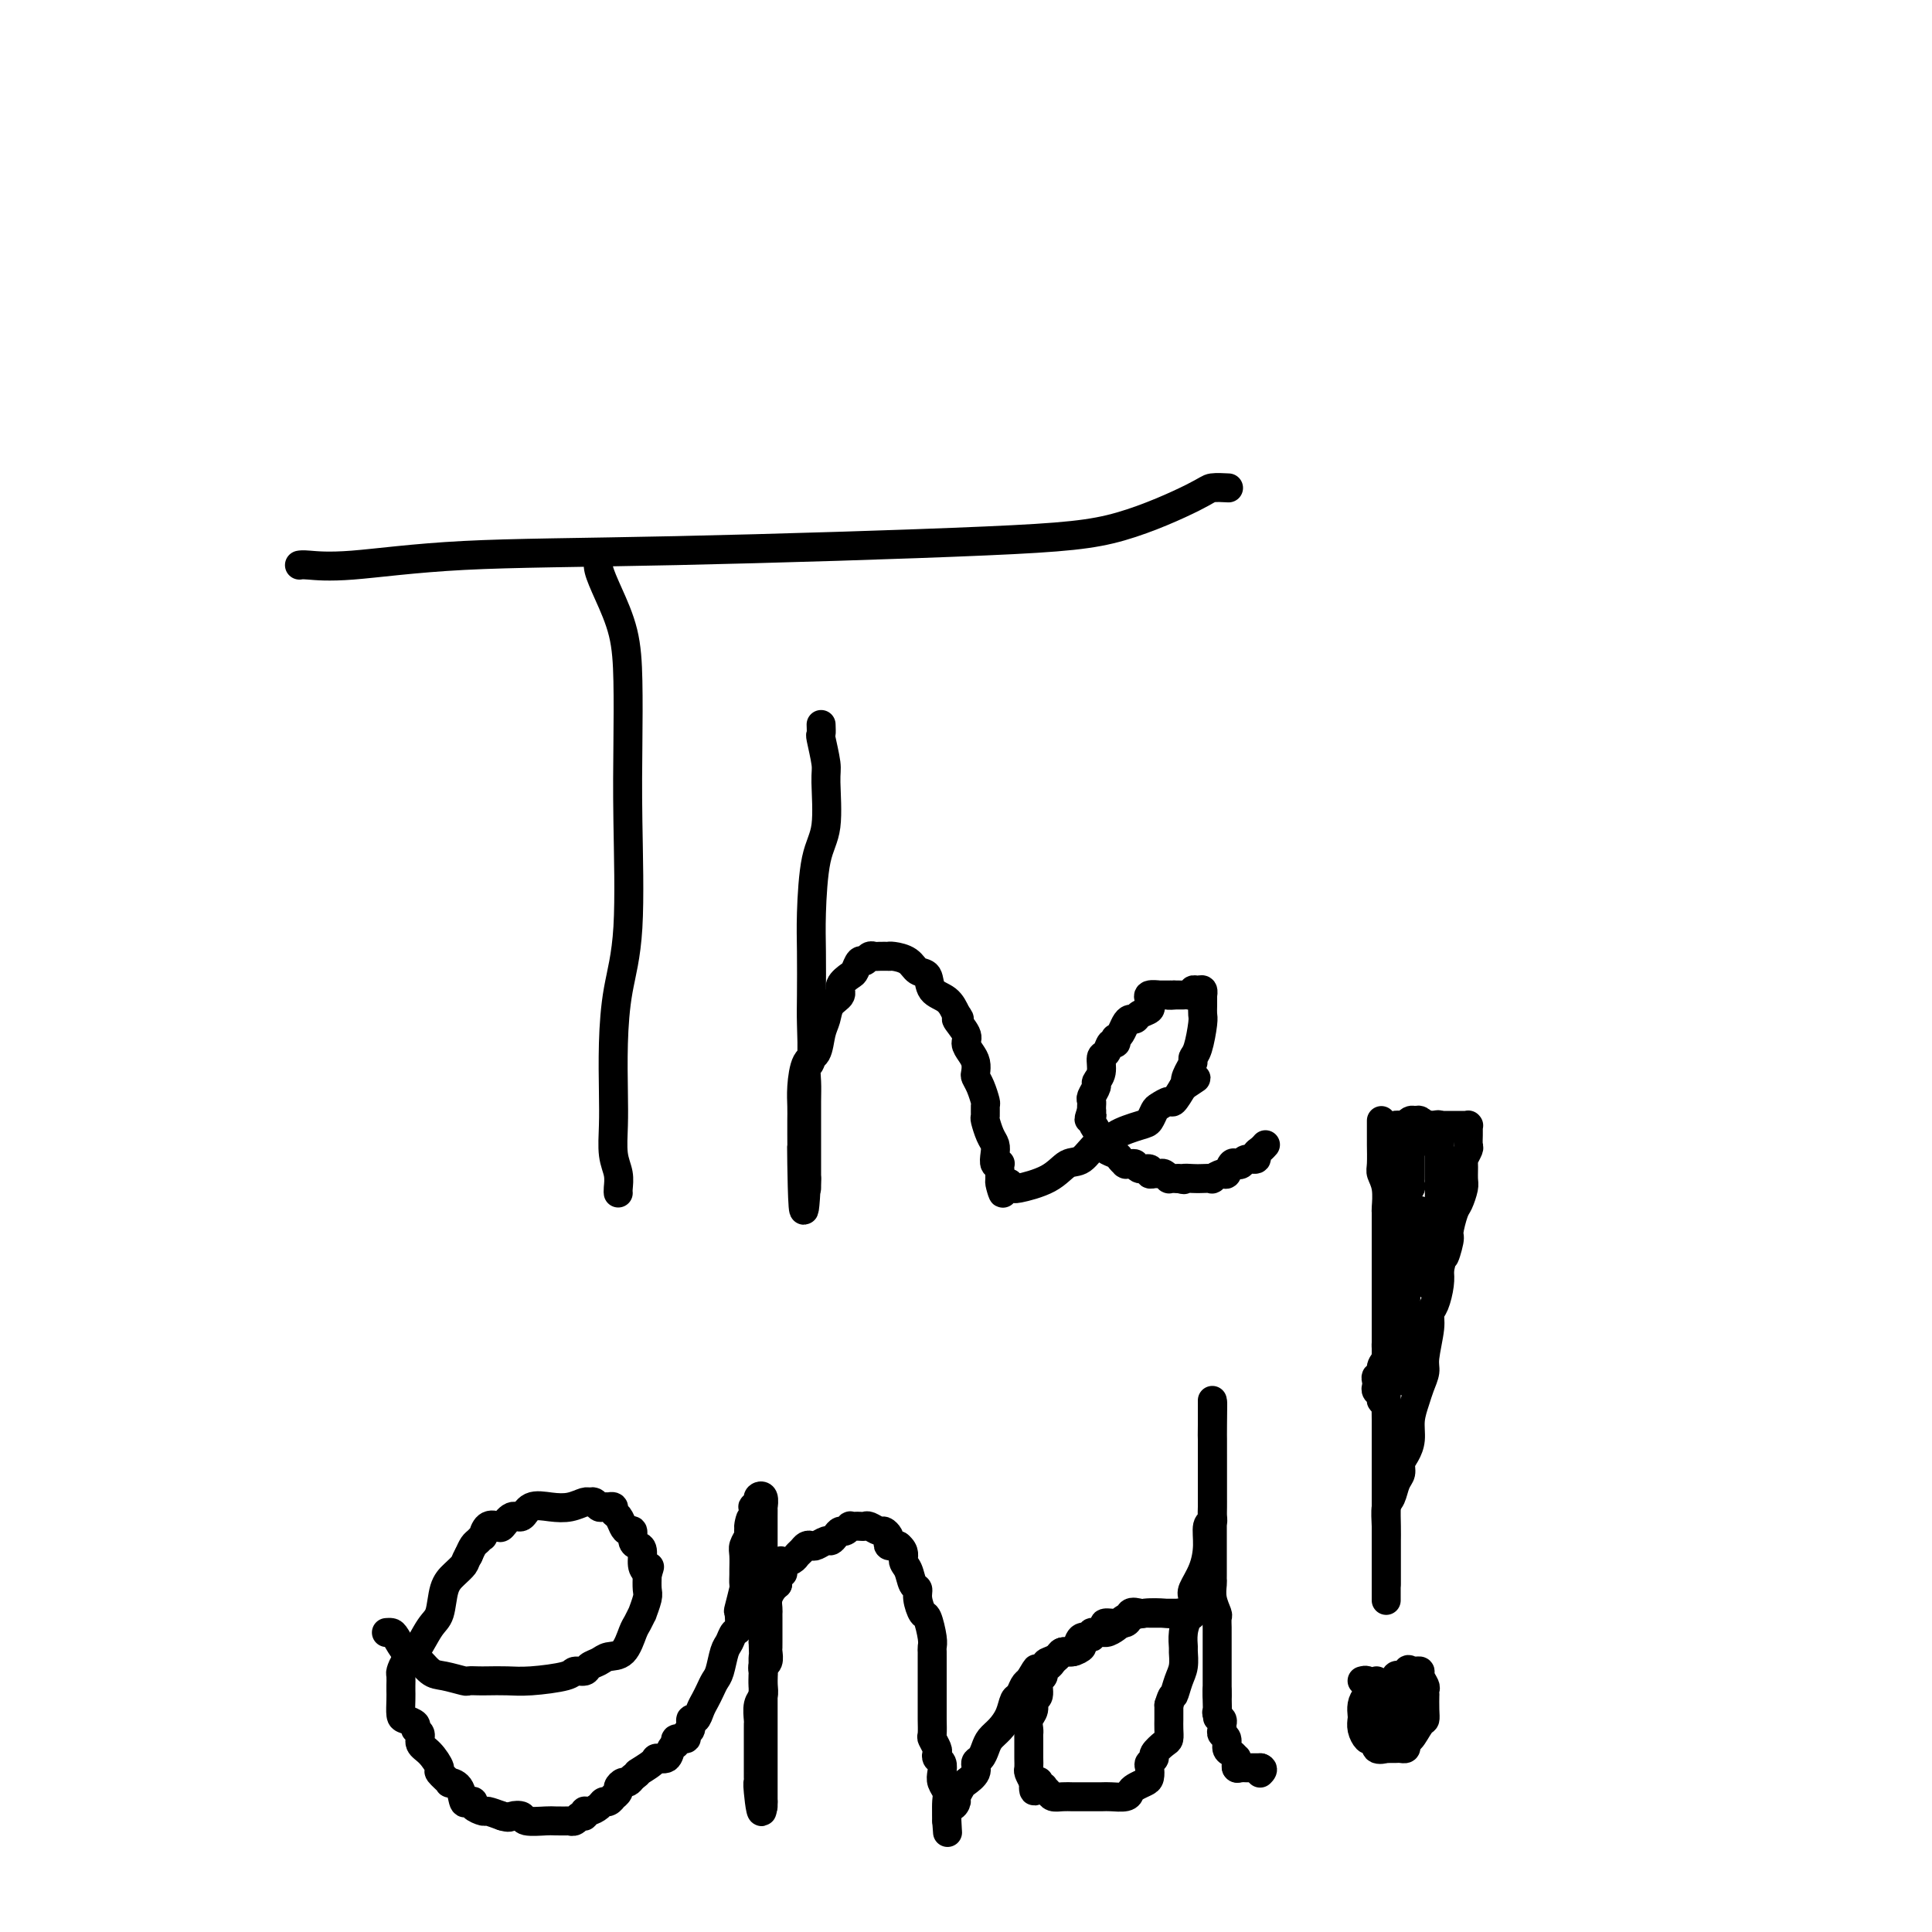 <svg viewBox='0 0 400 400' version='1.1' xmlns='http://www.w3.org/2000/svg' xmlns:xlink='http://www.w3.org/1999/xlink'><g fill='none' stroke='#000000' stroke-width='6' stroke-linecap='round' stroke-linejoin='round'><path d='M62,117c0.292,-0.056 0.583,-0.112 2,0c1.417,0.112 3.959,0.392 9,0c5.041,-0.392 12.580,-1.457 23,-2c10.420,-0.543 23.721,-0.566 44,-1c20.279,-0.434 47.536,-1.279 64,-2c16.464,-0.721 22.135,-1.317 28,-3c5.865,-1.683 11.922,-4.451 15,-6c3.078,-1.549 3.175,-1.879 4,-2c0.825,-0.121 2.379,-0.035 3,0c0.621,0.035 0.311,0.017 0,0'/><path d='M124,115c0.038,0.299 0.077,0.597 0,1c-0.077,0.403 -0.269,0.909 0,2c0.269,1.091 1.000,2.767 2,5c1.000,2.233 2.270,5.023 3,8c0.730,2.977 0.921,6.139 1,10c0.079,3.861 0.046,8.419 0,13c-0.046,4.581 -0.103,9.185 0,16c0.103,6.815 0.368,15.840 0,22c-0.368,6.160 -1.367,9.456 -2,13c-0.633,3.544 -0.898,7.336 -1,11c-0.102,3.664 -0.041,7.198 0,10c0.041,2.802 0.064,4.870 0,7c-0.064,2.130 -0.213,4.322 0,6c0.213,1.678 0.789,2.841 1,4c0.211,1.159 0.057,2.312 0,3c-0.057,0.688 -0.016,0.911 0,1c0.016,0.089 0.008,0.045 0,0'/><path d='M170,150c0.031,0.868 0.063,1.736 0,2c-0.063,0.264 -0.219,-0.078 0,1c0.219,1.078 0.815,3.574 1,5c0.185,1.426 -0.042,1.780 0,4c0.042,2.220 0.351,6.305 0,9c-0.351,2.695 -1.362,3.998 -2,7c-0.638,3.002 -0.902,7.701 -1,11c-0.098,3.299 -0.030,5.197 0,8c0.030,2.803 0.022,6.511 0,9c-0.022,2.489 -0.058,3.760 0,6c0.058,2.240 0.212,5.449 0,7c-0.212,1.551 -0.789,1.445 -1,2c-0.211,0.555 -0.057,1.770 0,3c0.057,1.230 0.015,2.475 0,4c-0.015,1.525 -0.004,3.330 0,4c0.004,0.670 0.001,0.203 0,1c-0.001,0.797 -0.000,2.857 0,4c0.000,1.143 0.000,1.369 0,2c-0.000,0.631 -0.000,1.666 0,2c0.000,0.334 0.000,-0.035 0,0c-0.000,0.035 -0.000,0.473 0,1c0.000,0.527 0.000,1.142 0,2c-0.000,0.858 -0.000,1.959 0,2c0.000,0.041 0.000,-0.980 0,-2'/><path d='M167,244c-0.691,14.006 -0.917,2.021 -1,-3c-0.083,-5.021 -0.023,-3.079 0,-3c0.023,0.079 0.008,-1.706 0,-3c-0.008,-1.294 -0.009,-2.098 0,-3c0.009,-0.902 0.030,-1.900 0,-3c-0.030,-1.100 -0.110,-2.300 0,-4c0.110,-1.700 0.409,-3.901 1,-5c0.591,-1.099 1.473,-1.095 2,-2c0.527,-0.905 0.700,-2.717 1,-4c0.300,-1.283 0.728,-2.035 1,-3c0.272,-0.965 0.387,-2.141 1,-3c0.613,-0.859 1.722,-1.401 2,-2c0.278,-0.599 -0.276,-1.256 0,-2c0.276,-0.744 1.383,-1.576 2,-2c0.617,-0.424 0.743,-0.439 1,-1c0.257,-0.561 0.645,-1.667 1,-2c0.355,-0.333 0.677,0.107 1,0c0.323,-0.107 0.646,-0.761 1,-1c0.354,-0.239 0.737,-0.065 1,0c0.263,0.065 0.406,0.019 1,0c0.594,-0.019 1.639,-0.012 2,0c0.361,0.012 0.037,0.029 0,0c-0.037,-0.029 0.212,-0.103 1,0c0.788,0.103 2.116,0.383 3,1c0.884,0.617 1.325,1.571 2,2c0.675,0.429 1.583,0.331 2,1c0.417,0.669 0.343,2.103 1,3c0.657,0.897 2.045,1.256 3,2c0.955,0.744 1.478,1.872 2,3'/><path d='M198,210c1.422,1.772 -0.022,0.701 0,1c0.022,0.299 1.509,1.968 2,3c0.491,1.032 -0.013,1.428 0,2c0.013,0.572 0.542,1.321 1,2c0.458,0.679 0.844,1.289 1,2c0.156,0.711 0.080,1.523 0,2c-0.080,0.477 -0.165,0.618 0,1c0.165,0.382 0.579,1.003 1,2c0.421,0.997 0.848,2.368 1,3c0.152,0.632 0.030,0.526 0,1c-0.030,0.474 0.031,1.530 0,2c-0.031,0.470 -0.153,0.354 0,1c0.153,0.646 0.581,2.054 1,3c0.419,0.946 0.830,1.429 1,2c0.170,0.571 0.098,1.229 0,2c-0.098,0.771 -0.222,1.656 0,2c0.222,0.344 0.792,0.148 1,0c0.208,-0.148 0.056,-0.247 0,0c-0.056,0.247 -0.015,0.839 0,1c0.015,0.161 0.004,-0.111 0,0c-0.004,0.111 -0.001,0.603 0,1c0.001,0.397 0.001,0.698 0,1'/><path d='M207,244c1.349,5.482 0.222,2.186 0,1c-0.222,-1.186 0.461,-0.264 1,0c0.539,0.264 0.934,-0.130 1,0c0.066,0.130 -0.198,0.784 0,1c0.198,0.216 0.857,-0.006 1,0c0.143,0.006 -0.229,0.238 1,0c1.229,-0.238 4.059,-0.948 6,-2c1.941,-1.052 2.992,-2.445 4,-3c1.008,-0.555 1.972,-0.271 3,-1c1.028,-0.729 2.121,-2.470 3,-3c0.879,-0.530 1.545,0.152 2,0c0.455,-0.152 0.698,-1.140 2,-2c1.302,-0.860 3.662,-1.594 5,-2c1.338,-0.406 1.653,-0.485 2,-1c0.347,-0.515 0.726,-1.467 1,-2c0.274,-0.533 0.445,-0.648 1,-1c0.555,-0.352 1.496,-0.941 2,-1c0.504,-0.059 0.573,0.412 1,0c0.427,-0.412 1.214,-1.706 2,-3'/><path d='M245,225c4.575,-3.074 2.013,-1.257 1,-1c-1.013,0.257 -0.478,-1.044 0,-2c0.478,-0.956 0.899,-1.565 1,-2c0.101,-0.435 -0.116,-0.696 0,-1c0.116,-0.304 0.567,-0.649 1,-2c0.433,-1.351 0.848,-3.706 1,-5c0.152,-1.294 0.041,-1.528 0,-2c-0.041,-0.472 -0.014,-1.184 0,-2c0.014,-0.816 0.014,-1.736 0,-2c-0.014,-0.264 -0.041,0.129 0,0c0.041,-0.129 0.152,-0.781 0,-1c-0.152,-0.219 -0.565,-0.006 -1,0c-0.435,0.006 -0.890,-0.194 -1,0c-0.110,0.194 0.125,0.784 0,1c-0.125,0.216 -0.611,0.058 -1,0c-0.389,-0.058 -0.682,-0.016 -1,0c-0.318,0.016 -0.662,0.004 -1,0c-0.338,-0.004 -0.669,-0.002 -1,0'/><path d='M243,206c-1.190,0.154 -1.163,0.041 -1,0c0.163,-0.041 0.464,-0.008 0,0c-0.464,0.008 -1.694,-0.009 -2,0c-0.306,0.009 0.312,0.044 0,0c-0.312,-0.044 -1.554,-0.167 -2,0c-0.446,0.167 -0.094,0.623 0,1c0.094,0.377 -0.069,0.675 0,1c0.069,0.325 0.369,0.678 0,1c-0.369,0.322 -1.408,0.615 -2,1c-0.592,0.385 -0.737,0.864 -1,1c-0.263,0.136 -0.645,-0.070 -1,0c-0.355,0.070 -0.683,0.415 -1,1c-0.317,0.585 -0.624,1.409 -1,2c-0.376,0.591 -0.821,0.950 -1,1c-0.179,0.050 -0.090,-0.210 0,0c0.090,0.210 0.183,0.889 0,1c-0.183,0.111 -0.642,-0.345 -1,0c-0.358,0.345 -0.617,1.492 -1,2c-0.383,0.508 -0.891,0.378 -1,1c-0.109,0.622 0.181,1.998 0,3c-0.181,1.002 -0.833,1.630 -1,2c-0.167,0.370 0.151,0.480 0,1c-0.151,0.520 -0.773,1.449 -1,2c-0.227,0.551 -0.061,0.725 0,1c0.061,0.275 0.017,0.650 0,1c-0.017,0.350 -0.009,0.675 0,1'/><path d='M226,230c-1.070,2.975 -0.245,1.414 0,1c0.245,-0.414 -0.092,0.319 0,1c0.092,0.681 0.611,1.310 1,2c0.389,0.690 0.647,1.442 1,2c0.353,0.558 0.801,0.923 1,1c0.199,0.077 0.148,-0.133 0,0c-0.148,0.133 -0.393,0.610 0,1c0.393,0.390 1.425,0.693 2,1c0.575,0.307 0.693,0.618 1,1c0.307,0.382 0.804,0.833 1,1c0.196,0.167 0.093,0.049 0,0c-0.093,-0.049 -0.175,-0.028 0,0c0.175,0.028 0.606,0.064 1,0c0.394,-0.064 0.749,-0.227 1,0c0.251,0.227 0.396,0.846 1,1c0.604,0.154 1.667,-0.156 2,0c0.333,0.156 -0.065,0.778 0,1c0.065,0.222 0.591,0.046 1,0c0.409,-0.046 0.701,0.040 1,0c0.299,-0.040 0.605,-0.207 1,0c0.395,0.207 0.879,0.787 1,1c0.121,0.213 -0.121,0.057 0,0c0.121,-0.057 0.606,-0.016 1,0c0.394,0.016 0.697,0.008 1,0'/><path d='M244,244c1.830,0.464 0.905,0.126 1,0c0.095,-0.126 1.209,-0.038 2,0c0.791,0.038 1.259,0.026 2,0c0.741,-0.026 1.757,-0.067 2,0c0.243,0.067 -0.286,0.242 0,0c0.286,-0.242 1.386,-0.901 2,-1c0.614,-0.099 0.741,0.362 1,0c0.259,-0.362 0.652,-1.546 1,-2c0.348,-0.454 0.653,-0.177 1,0c0.347,0.177 0.737,0.255 1,0c0.263,-0.255 0.400,-0.843 1,-1c0.600,-0.157 1.664,0.115 2,0c0.336,-0.115 -0.054,-0.619 0,-1c0.054,-0.381 0.553,-0.641 1,-1c0.447,-0.359 0.842,-0.817 1,-1c0.158,-0.183 0.079,-0.092 0,0'/><path d='M80,338c0.359,-0.024 0.718,-0.048 1,0c0.282,0.048 0.485,0.170 1,1c0.515,0.830 1.340,2.370 2,3c0.660,0.630 1.156,0.351 2,1c0.844,0.649 2.036,2.226 3,3c0.964,0.774 1.699,0.743 3,1c1.301,0.257 3.170,0.801 4,1c0.830,0.199 0.623,0.054 1,0c0.377,-0.054 1.337,-0.017 2,0c0.663,0.017 1.027,0.015 2,0c0.973,-0.015 2.555,-0.042 4,0c1.445,0.042 2.753,0.152 5,0c2.247,-0.152 5.431,-0.565 7,-1c1.569,-0.435 1.522,-0.891 2,-1c0.478,-0.109 1.483,0.128 2,0c0.517,-0.128 0.548,-0.622 1,-1c0.452,-0.378 1.325,-0.639 2,-1c0.675,-0.361 1.152,-0.823 2,-1c0.848,-0.177 2.069,-0.069 3,-1c0.931,-0.931 1.574,-2.900 2,-4c0.426,-1.100 0.636,-1.329 1,-2c0.364,-0.671 0.882,-1.782 1,-2c0.118,-0.218 -0.164,0.457 0,0c0.164,-0.457 0.775,-2.046 1,-3c0.225,-0.954 0.064,-1.273 0,-2c-0.064,-0.727 -0.032,-1.864 0,-3'/><path d='M134,326c0.837,-2.686 0.431,-1.401 0,-1c-0.431,0.401 -0.885,-0.082 -1,-1c-0.115,-0.918 0.110,-2.270 0,-3c-0.110,-0.730 -0.554,-0.839 -1,-1c-0.446,-0.161 -0.893,-0.376 -1,-1c-0.107,-0.624 0.125,-1.659 0,-2c-0.125,-0.341 -0.607,0.010 -1,0c-0.393,-0.010 -0.698,-0.381 -1,-1c-0.302,-0.619 -0.602,-1.486 -1,-2c-0.398,-0.514 -0.894,-0.674 -1,-1c-0.106,-0.326 0.179,-0.818 0,-1c-0.179,-0.182 -0.821,-0.052 -1,0c-0.179,0.052 0.106,0.028 0,0c-0.106,-0.028 -0.604,-0.061 -1,0c-0.396,0.061 -0.689,0.216 -1,0c-0.311,-0.216 -0.641,-0.803 -1,-1c-0.359,-0.197 -0.747,-0.002 -1,0c-0.253,0.002 -0.371,-0.187 -1,0c-0.629,0.187 -1.768,0.752 -3,1c-1.232,0.248 -2.558,0.179 -4,0c-1.442,-0.179 -3.001,-0.468 -4,0c-0.999,0.468 -1.437,1.692 -2,2c-0.563,0.308 -1.251,-0.302 -2,0c-0.749,0.302 -1.559,1.516 -2,2c-0.441,0.484 -0.513,0.238 -1,0c-0.487,-0.238 -1.387,-0.468 -2,0c-0.613,0.468 -0.938,1.634 -1,2c-0.062,0.366 0.138,-0.067 0,0c-0.138,0.067 -0.614,0.633 -1,1c-0.386,0.367 -0.682,0.533 -1,1c-0.318,0.467 -0.659,1.233 -1,2'/><path d='M97,322c-0.754,1.289 -0.638,1.511 -1,2c-0.362,0.489 -1.203,1.245 -2,2c-0.797,0.755 -1.551,1.511 -2,3c-0.449,1.489 -0.593,3.713 -1,5c-0.407,1.287 -1.076,1.639 -2,3c-0.924,1.361 -2.104,3.730 -3,5c-0.896,1.270 -1.508,1.439 -2,2c-0.492,0.561 -0.864,1.514 -1,2c-0.136,0.486 -0.037,0.505 0,1c0.037,0.495 0.012,1.466 0,2c-0.012,0.534 -0.009,0.629 0,1c0.009,0.371 0.026,1.017 0,2c-0.026,0.983 -0.094,2.304 0,3c0.094,0.696 0.349,0.767 1,1c0.651,0.233 1.696,0.627 2,1c0.304,0.373 -0.135,0.724 0,1c0.135,0.276 0.843,0.478 1,1c0.157,0.522 -0.237,1.363 0,2c0.237,0.637 1.105,1.071 2,2c0.895,0.929 1.816,2.355 2,3c0.184,0.645 -0.368,0.510 0,1c0.368,0.490 1.656,1.606 2,2c0.344,0.394 -0.257,0.066 0,0c0.257,-0.066 1.374,0.129 2,1c0.626,0.871 0.763,2.420 1,3c0.237,0.580 0.573,0.193 1,0c0.427,-0.193 0.946,-0.193 1,0c0.054,0.193 -0.357,0.577 0,1c0.357,0.423 1.481,0.883 2,1c0.519,0.117 0.434,-0.109 1,0c0.566,0.109 1.783,0.555 3,1'/><path d='M104,376c1.569,0.480 1.493,0.181 2,0c0.507,-0.181 1.597,-0.245 2,0c0.403,0.245 0.117,0.797 1,1c0.883,0.203 2.933,0.055 4,0c1.067,-0.055 1.150,-0.019 2,0c0.850,0.019 2.466,0.020 3,0c0.534,-0.020 -0.015,-0.062 0,0c0.015,0.062 0.594,0.228 1,0c0.406,-0.228 0.637,-0.848 1,-1c0.363,-0.152 0.857,0.166 1,0c0.143,-0.166 -0.064,-0.814 0,-1c0.064,-0.186 0.399,0.090 1,0c0.601,-0.090 1.466,-0.545 2,-1c0.534,-0.455 0.735,-0.910 1,-1c0.265,-0.090 0.592,0.183 1,0c0.408,-0.183 0.897,-0.824 1,-1c0.103,-0.176 -0.180,0.111 0,0c0.180,-0.111 0.822,-0.621 1,-1c0.178,-0.379 -0.107,-0.627 0,-1c0.107,-0.373 0.606,-0.870 1,-1c0.394,-0.130 0.684,0.106 1,0c0.316,-0.106 0.658,-0.553 1,-1'/><path d='M131,368c2.064,-1.516 0.724,-0.805 1,-1c0.276,-0.195 2.169,-1.295 3,-2c0.831,-0.705 0.599,-1.016 1,-1c0.401,0.016 1.436,0.359 2,0c0.564,-0.359 0.658,-1.420 1,-2c0.342,-0.580 0.933,-0.679 1,-1c0.067,-0.321 -0.389,-0.865 0,-1c0.389,-0.135 1.624,0.137 2,0c0.376,-0.137 -0.106,-0.684 0,-1c0.106,-0.316 0.802,-0.402 1,-1c0.198,-0.598 -0.102,-1.707 0,-2c0.102,-0.293 0.605,0.230 1,0c0.395,-0.230 0.683,-1.214 1,-2c0.317,-0.786 0.662,-1.373 1,-2c0.338,-0.627 0.668,-1.294 1,-2c0.332,-0.706 0.666,-1.450 1,-2c0.334,-0.550 0.668,-0.904 1,-2c0.332,-1.096 0.664,-2.932 1,-4c0.336,-1.068 0.678,-1.368 1,-2c0.322,-0.632 0.626,-1.595 1,-2c0.374,-0.405 0.818,-0.250 1,-1c0.182,-0.750 0.101,-2.404 0,-3c-0.101,-0.596 -0.223,-0.133 0,-1c0.223,-0.867 0.792,-3.065 1,-4c0.208,-0.935 0.055,-0.606 0,-1c-0.055,-0.394 -0.011,-1.510 0,-2c0.011,-0.490 -0.011,-0.355 0,-1c0.011,-0.645 0.054,-2.070 0,-3c-0.054,-0.930 -0.207,-1.366 0,-2c0.207,-0.634 0.773,-1.467 1,-2c0.227,-0.533 0.113,-0.767 0,-1'/><path d='M155,317c0.869,-4.625 0.041,-1.687 0,-1c-0.041,0.687 0.706,-0.877 1,-2c0.294,-1.123 0.135,-1.806 0,-2c-0.135,-0.194 -0.246,0.099 0,0c0.246,-0.099 0.851,-0.592 1,-1c0.149,-0.408 -0.156,-0.731 0,-1c0.156,-0.269 0.774,-0.483 1,0c0.226,0.483 0.061,1.662 0,2c-0.061,0.338 -0.016,-0.167 0,0c0.016,0.167 0.004,1.004 0,2c-0.004,0.996 -0.001,2.149 0,3c0.001,0.851 0.000,1.400 0,2c-0.000,0.600 -0.000,1.250 0,2c0.000,0.750 0.000,1.601 0,2c-0.000,0.399 -0.000,0.348 0,1c0.000,0.652 0.000,2.009 0,3c-0.000,0.991 -0.000,1.616 0,2c0.000,0.384 0.000,0.525 0,1c-0.000,0.475 -0.000,1.282 0,2c0.000,0.718 0.000,1.347 0,2c-0.000,0.653 -0.000,1.330 0,2c0.000,0.670 0.000,1.334 0,2c-0.000,0.666 -0.000,1.333 0,2'/><path d='M158,340c0.155,5.004 0.041,3.013 0,3c-0.041,-0.013 -0.011,1.951 0,3c0.011,1.049 0.003,1.184 0,2c-0.003,0.816 -0.001,2.312 0,3c0.001,0.688 0.000,0.568 0,1c-0.000,0.432 -0.000,1.416 0,2c0.000,0.584 0.000,0.766 0,1c-0.000,0.234 -0.000,0.518 0,1c0.000,0.482 0.000,1.162 0,2c-0.000,0.838 -0.000,1.834 0,2c0.000,0.166 0.000,-0.499 0,0c-0.000,0.499 -0.000,2.161 0,3c0.000,0.839 0.000,0.855 0,1c-0.000,0.145 -0.000,0.420 0,1c0.000,0.580 0.000,1.465 0,2c-0.000,0.535 -0.000,0.720 0,1c0.000,0.280 0.000,0.653 0,1c-0.000,0.347 -0.000,0.666 0,1c0.000,0.334 0.000,0.682 0,1c-0.000,0.318 -0.000,0.604 0,1c0.000,0.396 0.000,0.900 0,1c-0.000,0.100 -0.000,-0.204 0,0c0.000,0.204 0.000,0.915 0,1c-0.000,0.085 0.000,-0.458 0,-1'/><path d='M158,373c-0.226,4.764 -0.793,0.174 -1,-2c-0.207,-2.174 -0.056,-1.931 0,-2c0.056,-0.069 0.015,-0.451 0,-1c-0.015,-0.549 -0.004,-1.264 0,-2c0.004,-0.736 0.001,-1.493 0,-2c-0.001,-0.507 -0.000,-0.766 0,-1c0.000,-0.234 -0.000,-0.444 0,-1c0.000,-0.556 0.000,-1.456 0,-2c-0.000,-0.544 -0.001,-0.730 0,-1c0.001,-0.270 0.004,-0.625 0,-1c-0.004,-0.375 -0.015,-0.771 0,-1c0.015,-0.229 0.057,-0.290 0,-1c-0.057,-0.710 -0.211,-2.070 0,-3c0.211,-0.930 0.789,-1.429 1,-2c0.211,-0.571 0.056,-1.214 0,-2c-0.056,-0.786 -0.011,-1.715 0,-2c0.011,-0.285 -0.011,0.075 0,0c0.011,-0.075 0.056,-0.584 0,-1c-0.056,-0.416 -0.211,-0.740 0,-1c0.211,-0.260 0.789,-0.455 1,-1c0.211,-0.545 0.057,-1.440 0,-2c-0.057,-0.560 -0.015,-0.784 0,-1c0.015,-0.216 0.004,-0.425 0,-1c-0.004,-0.575 -0.001,-1.515 0,-2c0.001,-0.485 -0.001,-0.514 0,-1c0.001,-0.486 0.003,-1.429 0,-2c-0.003,-0.571 -0.012,-0.769 0,-1c0.012,-0.231 0.044,-0.495 0,-1c-0.044,-0.505 -0.166,-1.251 0,-2c0.166,-0.749 0.619,-1.500 1,-2c0.381,-0.500 0.691,-0.750 1,-1'/><path d='M161,328c0.683,-7.654 0.890,-4.289 1,-3c0.110,1.289 0.124,0.500 0,0c-0.124,-0.500 -0.384,-0.712 0,-1c0.384,-0.288 1.413,-0.652 2,-1c0.587,-0.348 0.734,-0.681 1,-1c0.266,-0.319 0.652,-0.625 1,-1c0.348,-0.375 0.656,-0.818 1,-1c0.344,-0.182 0.722,-0.104 1,0c0.278,0.104 0.456,0.234 1,0c0.544,-0.234 1.455,-0.832 2,-1c0.545,-0.168 0.724,0.095 1,0c0.276,-0.095 0.647,-0.547 1,-1c0.353,-0.453 0.686,-0.906 1,-1c0.314,-0.094 0.609,0.171 1,0c0.391,-0.171 0.879,-0.778 1,-1c0.121,-0.222 -0.123,-0.061 0,0c0.123,0.061 0.614,0.020 1,0c0.386,-0.020 0.666,-0.020 1,0c0.334,0.020 0.720,0.061 1,0c0.280,-0.061 0.454,-0.224 1,0c0.546,0.224 1.466,0.834 2,1c0.534,0.166 0.683,-0.113 1,0c0.317,0.113 0.802,0.619 1,1c0.198,0.381 0.108,0.638 0,1c-0.108,0.362 -0.235,0.829 0,1c0.235,0.171 0.833,0.046 1,0c0.167,-0.046 -0.095,-0.013 0,0c0.095,0.013 0.548,0.007 1,0'/><path d='M186,320c1.570,1.223 0.994,2.280 1,3c0.006,0.720 0.593,1.104 1,2c0.407,0.896 0.634,2.303 1,3c0.366,0.697 0.872,0.683 1,1c0.128,0.317 -0.124,0.963 0,2c0.124,1.037 0.622,2.463 1,3c0.378,0.537 0.637,0.185 1,1c0.363,0.815 0.829,2.799 1,4c0.171,1.201 0.046,1.620 0,2c-0.046,0.380 -0.012,0.720 0,1c0.012,0.280 0.003,0.499 0,1c-0.003,0.501 -0.001,1.285 0,2c0.001,0.715 0.000,1.361 0,2c-0.000,0.639 -0.000,1.272 0,2c0.000,0.728 0.000,1.551 0,2c-0.000,0.449 -0.001,0.525 0,1c0.001,0.475 0.004,1.349 0,2c-0.004,0.651 -0.015,1.077 0,2c0.015,0.923 0.056,2.341 0,3c-0.056,0.659 -0.207,0.557 0,1c0.207,0.443 0.774,1.431 1,2c0.226,0.569 0.112,0.719 0,1c-0.112,0.281 -0.222,0.694 0,1c0.222,0.306 0.778,0.504 1,1c0.222,0.496 0.112,1.288 0,2c-0.112,0.712 -0.226,1.342 0,2c0.226,0.658 0.793,1.342 1,2c0.207,0.658 0.056,1.290 0,2c-0.056,0.710 -0.015,1.499 0,2c0.015,0.501 0.004,0.715 0,1c-0.004,0.285 -0.002,0.643 0,1'/><path d='M196,377c0.421,5.472 -0.028,0.153 0,-2c0.028,-2.153 0.531,-1.139 1,-1c0.469,0.139 0.904,-0.595 1,-1c0.096,-0.405 -0.147,-0.480 0,-1c0.147,-0.520 0.683,-1.487 1,-2c0.317,-0.513 0.414,-0.574 1,-1c0.586,-0.426 1.662,-1.216 2,-2c0.338,-0.784 -0.061,-1.560 0,-2c0.061,-0.440 0.583,-0.543 1,-1c0.417,-0.457 0.727,-1.268 1,-2c0.273,-0.732 0.507,-1.385 1,-2c0.493,-0.615 1.245,-1.191 2,-2c0.755,-0.809 1.512,-1.852 2,-3c0.488,-1.148 0.708,-2.400 1,-3c0.292,-0.600 0.655,-0.546 1,-1c0.345,-0.454 0.670,-1.415 1,-2c0.330,-0.585 0.665,-0.792 1,-1'/><path d='M213,348c2.743,-4.605 1.101,-1.616 1,-1c-0.101,0.616 1.339,-1.141 2,-2c0.661,-0.859 0.545,-0.820 1,-1c0.455,-0.180 1.483,-0.578 2,-1c0.517,-0.422 0.525,-0.869 1,-1c0.475,-0.131 1.418,0.052 2,0c0.582,-0.052 0.803,-0.339 1,-1c0.197,-0.661 0.369,-1.696 1,-2c0.631,-0.304 1.720,0.125 2,0c0.280,-0.125 -0.250,-0.802 0,-1c0.250,-0.198 1.281,0.083 2,0c0.719,-0.083 1.128,-0.530 1,-1c-0.128,-0.470 -0.791,-0.963 0,-1c0.791,-0.037 3.038,0.382 4,0c0.962,-0.382 0.639,-1.567 1,-2c0.361,-0.433 1.406,-0.116 2,0c0.594,0.116 0.736,0.031 1,0c0.264,-0.031 0.648,-0.008 1,0c0.352,0.008 0.671,0.002 1,0c0.329,-0.002 0.669,-0.001 1,0c0.331,0.001 0.653,0.000 1,0c0.347,-0.000 0.717,-0.000 1,0c0.283,0.000 0.478,0.000 1,0c0.522,-0.000 1.371,-0.000 2,0c0.629,0.000 1.037,0.000 1,0c-0.037,-0.000 -0.518,-0.000 -1,0'/><path d='M245,334c3.156,-0.777 0.545,-0.219 -1,0c-1.545,0.219 -2.024,0.100 -3,0c-0.976,-0.100 -2.450,-0.180 -4,0c-1.550,0.180 -3.176,0.621 -4,1c-0.824,0.379 -0.845,0.697 -1,1c-0.155,0.303 -0.443,0.592 -1,1c-0.557,0.408 -1.385,0.936 -2,1c-0.615,0.064 -1.019,-0.338 -2,0c-0.981,0.338 -2.539,1.414 -3,2c-0.461,0.586 0.175,0.681 0,1c-0.175,0.319 -1.160,0.860 -2,1c-0.840,0.140 -1.536,-0.122 -2,0c-0.464,0.122 -0.698,0.628 -1,1c-0.302,0.372 -0.674,0.608 -1,1c-0.326,0.392 -0.608,0.939 -1,1c-0.392,0.061 -0.894,-0.363 -1,0c-0.106,0.363 0.183,1.515 0,2c-0.183,0.485 -0.837,0.304 -1,1c-0.163,0.696 0.167,2.270 0,3c-0.167,0.730 -0.829,0.615 -1,1c-0.171,0.385 0.150,1.268 0,2c-0.150,0.732 -0.772,1.312 -1,2c-0.228,0.688 -0.061,1.482 0,2c0.061,0.518 0.017,0.759 0,1c-0.017,0.241 -0.005,0.484 0,1c0.005,0.516 0.004,1.307 0,2c-0.004,0.693 -0.011,1.289 0,2c0.011,0.711 0.042,1.538 0,2c-0.042,0.462 -0.155,0.561 0,1c0.155,0.439 0.577,1.220 1,2'/><path d='M214,369c-0.220,3.653 0.729,0.785 1,0c0.271,-0.785 -0.135,0.511 0,1c0.135,0.489 0.813,0.169 1,0c0.187,-0.169 -0.115,-0.189 0,0c0.115,0.189 0.646,0.587 1,1c0.354,0.413 0.529,0.843 1,1c0.471,0.157 1.238,0.042 2,0c0.762,-0.042 1.521,-0.011 2,0c0.479,0.011 0.679,0.003 1,0c0.321,-0.003 0.762,0.000 1,0c0.238,-0.000 0.274,-0.003 1,0c0.726,0.003 2.144,0.012 3,0c0.856,-0.012 1.150,-0.045 2,0c0.850,0.045 2.256,0.168 3,0c0.744,-0.168 0.827,-0.626 1,-1c0.173,-0.374 0.438,-0.663 1,-1c0.562,-0.337 1.423,-0.720 2,-1c0.577,-0.280 0.871,-0.455 1,-1c0.129,-0.545 0.094,-1.459 0,-2c-0.094,-0.541 -0.246,-0.707 0,-1c0.246,-0.293 0.889,-0.711 1,-1c0.111,-0.289 -0.310,-0.449 0,-1c0.310,-0.551 1.351,-1.495 2,-2c0.649,-0.505 0.906,-0.572 1,-1c0.094,-0.428 0.025,-1.218 0,-2c-0.025,-0.782 -0.007,-1.557 0,-2c0.007,-0.443 0.002,-0.555 0,-1c-0.002,-0.445 -0.001,-1.222 0,-2'/><path d='M242,353c0.801,-2.628 0.803,-1.697 1,-2c0.197,-0.303 0.588,-1.841 1,-3c0.412,-1.159 0.845,-1.940 1,-3c0.155,-1.060 0.031,-2.401 0,-3c-0.031,-0.599 0.031,-0.458 0,-1c-0.031,-0.542 -0.154,-1.768 0,-3c0.154,-1.232 0.584,-2.471 1,-3c0.416,-0.529 0.820,-0.349 1,-1c0.180,-0.651 0.138,-2.132 0,-3c-0.138,-0.868 -0.373,-1.122 0,-2c0.373,-0.878 1.354,-2.381 2,-4c0.646,-1.619 0.958,-3.354 1,-5c0.042,-1.646 -0.185,-3.204 0,-4c0.185,-0.796 0.782,-0.831 1,-1c0.218,-0.169 0.059,-0.471 0,-1c-0.059,-0.529 -0.016,-1.286 0,-2c0.016,-0.714 0.004,-1.384 0,-2c-0.004,-0.616 -0.001,-1.176 0,-2c0.001,-0.824 0.000,-1.912 0,-3c-0.000,-1.088 -0.000,-2.177 0,-3c0.000,-0.823 0.000,-1.379 0,-2c-0.000,-0.621 -0.000,-1.306 0,-2c0.000,-0.694 0.000,-1.396 0,-2c-0.000,-0.604 -0.000,-1.110 0,-2c0.000,-0.890 0.000,-2.163 0,-3c-0.000,-0.837 -0.000,-1.239 0,-1c0.000,0.239 0.000,1.120 0,2'/><path d='M251,292c0.155,-3.798 0.041,0.708 0,3c-0.041,2.292 -0.011,2.371 0,3c0.011,0.629 0.003,1.808 0,3c-0.003,1.192 -0.001,2.399 0,4c0.001,1.601 0.000,3.597 0,5c-0.000,1.403 -0.000,2.211 0,3c0.000,0.789 0.000,1.557 0,2c-0.000,0.443 -0.000,0.560 0,1c0.000,0.440 -0.000,1.203 0,2c0.000,0.797 0.000,1.628 0,2c-0.000,0.372 -0.000,0.285 0,1c0.000,0.715 0.000,2.232 0,3c-0.000,0.768 -0.001,0.789 0,1c0.001,0.211 0.004,0.614 0,1c-0.004,0.386 -0.015,0.757 0,1c0.015,0.243 0.057,0.359 0,1c-0.057,0.641 -0.211,1.807 0,3c0.211,1.193 0.789,2.413 1,3c0.211,0.587 0.057,0.543 0,1c-0.057,0.457 -0.015,1.417 0,2c0.015,0.583 0.004,0.790 0,1c-0.004,0.210 -0.001,0.422 0,1c0.001,0.578 0.000,1.522 0,2c-0.000,0.478 -0.000,0.490 0,1c0.000,0.510 0.000,1.516 0,2c-0.000,0.484 -0.000,0.444 0,1c0.000,0.556 0.000,1.707 0,2c-0.000,0.293 -0.000,-0.272 0,0c0.000,0.272 0.000,1.381 0,2c-0.000,0.619 -0.000,0.748 0,1c0.000,0.252 0.000,0.626 0,1'/><path d='M252,351c0.156,9.096 0.046,2.335 0,0c-0.046,-2.335 -0.026,-0.244 0,1c0.026,1.244 0.060,1.643 0,2c-0.060,0.357 -0.213,0.673 0,1c0.213,0.327 0.793,0.664 1,1c0.207,0.336 0.041,0.671 0,1c-0.041,0.329 0.044,0.651 0,1c-0.044,0.349 -0.218,0.724 0,1c0.218,0.276 0.829,0.451 1,1c0.171,0.549 -0.098,1.470 0,2c0.098,0.530 0.561,0.668 1,1c0.439,0.332 0.853,0.860 1,1c0.147,0.140 0.028,-0.106 0,0c-0.028,0.106 0.034,0.564 0,1c-0.034,0.436 -0.163,0.849 0,1c0.163,0.151 0.617,0.041 1,0c0.383,-0.041 0.694,-0.011 1,0c0.306,0.011 0.608,0.003 1,0c0.392,-0.003 0.875,-0.001 1,0c0.125,0.001 -0.107,0.000 0,0c0.107,-0.000 0.554,-0.000 1,0'/><path d='M261,366c0.778,0.222 0.222,0.778 0,1c-0.222,0.222 -0.111,0.111 0,0'/><path d='M256,366c0.000,0.000 0.100,0.100 0.1,0.1'/><path d='M286,232c0.000,0.226 0.000,0.452 0,1c-0.000,0.548 -0.001,1.416 0,2c0.001,0.584 0.004,0.882 0,1c-0.004,0.118 -0.015,0.057 0,1c0.015,0.943 0.057,2.891 0,4c-0.057,1.109 -0.211,1.380 0,2c0.211,0.620 0.789,1.590 1,3c0.211,1.410 0.057,3.260 0,4c-0.057,0.740 -0.015,0.369 0,1c0.015,0.631 0.004,2.265 0,3c-0.004,0.735 -0.001,0.570 0,1c0.001,0.430 0.000,1.456 0,2c-0.000,0.544 -0.000,0.607 0,2c0.000,1.393 0.000,4.116 0,6c-0.000,1.884 -0.000,2.931 0,4c0.000,1.069 0.000,2.162 0,3c-0.000,0.838 -0.000,1.423 0,2c0.000,0.577 0.000,1.148 0,2c-0.000,0.852 -0.000,1.985 0,3c0.000,1.015 0.000,1.911 0,3c-0.000,1.089 -0.000,2.372 0,3c0.000,0.628 0.000,0.601 0,1c-0.000,0.399 -0.000,1.223 0,2c0.000,0.777 0.000,1.508 0,2c-0.000,0.492 -0.000,0.746 0,1'/><path d='M287,291c0.155,9.548 0.041,3.919 0,2c-0.041,-1.919 -0.011,-0.129 0,1c0.011,1.129 0.003,1.598 0,2c-0.003,0.402 -0.001,0.738 0,1c0.001,0.262 0.000,0.449 0,1c-0.000,0.551 -0.000,1.464 0,2c0.000,0.536 0.000,0.693 0,1c-0.000,0.307 -0.000,0.765 0,1c0.000,0.235 0.000,0.248 0,1c-0.000,0.752 -0.000,2.241 0,3c0.000,0.759 0.000,0.786 0,1c-0.000,0.214 -0.000,0.614 0,1c0.000,0.386 0.000,0.759 0,1c-0.000,0.241 -0.000,0.351 0,1c0.000,0.649 0.000,1.836 0,2c-0.000,0.164 -0.000,-0.696 0,0c0.000,0.696 0.000,2.949 0,4c-0.000,1.051 -0.000,0.901 0,1c0.000,0.099 0.000,0.447 0,1c-0.000,0.553 -0.000,1.310 0,2c0.000,0.690 0.000,1.312 0,2c-0.000,0.688 0.000,1.441 0,2c0.000,0.559 0.000,0.923 0,1c0.000,0.077 0.000,-0.134 0,0c0.000,0.134 0.000,0.613 0,1c0.000,0.387 0.000,0.682 0,1c0.000,0.318 0.000,0.659 0,1'/><path d='M287,328c0.000,5.999 0.000,2.498 0,1c-0.000,-1.498 -0.000,-0.991 0,-1c0.000,-0.009 0.000,-0.532 0,-1c-0.000,-0.468 -0.001,-0.882 0,-2c0.001,-1.118 0.003,-2.942 0,-4c-0.003,-1.058 -0.012,-1.351 0,-2c0.012,-0.649 0.046,-1.654 0,-3c-0.046,-1.346 -0.171,-3.032 0,-4c0.171,-0.968 0.637,-1.217 1,-2c0.363,-0.783 0.623,-2.099 1,-3c0.377,-0.901 0.871,-1.388 1,-2c0.129,-0.612 -0.106,-1.350 0,-2c0.106,-0.650 0.553,-1.212 1,-2c0.447,-0.788 0.894,-1.800 1,-3c0.106,-1.200 -0.130,-2.586 0,-4c0.130,-1.414 0.627,-2.854 1,-4c0.373,-1.146 0.621,-1.998 1,-3c0.379,-1.002 0.889,-2.153 1,-3c0.111,-0.847 -0.177,-1.388 0,-3c0.177,-1.612 0.818,-4.294 1,-6c0.182,-1.706 -0.096,-2.437 0,-3c0.096,-0.563 0.564,-0.959 1,-2c0.436,-1.041 0.839,-2.726 1,-4c0.161,-1.274 0.081,-2.137 0,-3'/><path d='M298,263c1.864,-8.094 1.024,-3.830 1,-3c-0.024,0.830 0.768,-1.774 1,-3c0.232,-1.226 -0.096,-1.076 0,-2c0.096,-0.924 0.614,-2.924 1,-4c0.386,-1.076 0.638,-1.229 1,-2c0.362,-0.771 0.833,-2.161 1,-3c0.167,-0.839 0.031,-1.127 0,-2c-0.031,-0.873 0.044,-2.332 0,-3c-0.044,-0.668 -0.208,-0.546 0,-1c0.208,-0.454 0.788,-1.484 1,-2c0.212,-0.516 0.057,-0.516 0,-1c-0.057,-0.484 -0.014,-1.450 0,-2c0.014,-0.550 0.001,-0.683 0,-1c-0.001,-0.317 0.011,-0.817 0,-1c-0.011,-0.183 -0.044,-0.049 0,0c0.044,0.049 0.165,0.013 0,0c-0.165,-0.013 -0.617,-0.004 -1,0c-0.383,0.004 -0.697,0.001 -1,0c-0.303,-0.001 -0.596,-0.000 -1,0c-0.404,0.000 -0.918,0.000 -1,0c-0.082,-0.000 0.267,-0.000 0,0c-0.267,0.000 -1.149,0.000 -2,0c-0.851,-0.000 -1.672,-0.000 -2,0c-0.328,0.000 -0.164,0.000 0,0'/><path d='M296,233c-1.417,-0.248 -0.958,0.134 -1,0c-0.042,-0.134 -0.585,-0.782 -1,-1c-0.415,-0.218 -0.702,-0.006 -1,0c-0.298,0.006 -0.605,-0.195 -1,0c-0.395,0.195 -0.876,0.787 -1,1c-0.124,0.213 0.111,0.047 0,0c-0.111,-0.047 -0.568,0.026 -1,0c-0.432,-0.026 -0.838,-0.150 -1,0c-0.162,0.150 -0.081,0.575 0,1'/><path d='M289,234c-1.083,0.571 -0.290,1.500 0,2c0.290,0.500 0.078,0.571 0,1c-0.078,0.429 -0.021,1.214 0,2c0.021,0.786 0.006,1.572 0,2c-0.006,0.428 -0.001,0.498 0,1c0.001,0.502 0.000,1.434 0,2c-0.000,0.566 -0.000,0.764 0,1c0.000,0.236 0.000,0.510 0,1c-0.000,0.490 -0.000,1.196 0,2c0.000,0.804 0.000,1.707 0,2c-0.000,0.293 -0.000,-0.025 0,0c0.000,0.025 0.000,0.392 0,1c-0.000,0.608 -0.000,1.458 0,2c0.000,0.542 0.000,0.775 0,1c-0.000,0.225 -0.000,0.441 0,1c0.000,0.559 0.000,1.459 0,2c-0.000,0.541 -0.000,0.721 0,1c0.000,0.279 0.000,0.655 0,1c-0.000,0.345 -0.000,0.659 0,1c0.000,0.341 0.000,0.710 0,1c-0.000,0.290 -0.001,0.500 0,1c0.001,0.500 0.004,1.290 0,2c-0.004,0.710 -0.015,1.340 0,2c0.015,0.660 0.056,1.350 0,2c-0.056,0.650 -0.207,1.258 0,2c0.207,0.742 0.774,1.616 1,2c0.226,0.384 0.113,0.277 0,1c-0.113,0.723 -0.226,2.276 0,3c0.226,0.724 0.792,0.618 1,1c0.208,0.382 0.060,1.252 0,2c-0.060,0.748 -0.030,1.374 0,2'/><path d='M291,281c0.309,7.597 0.083,3.089 0,2c-0.083,-1.089 -0.022,1.241 0,2c0.022,0.759 0.006,-0.051 0,0c-0.006,0.051 -0.002,0.964 0,1c0.002,0.036 0.000,-0.805 0,-1c-0.000,-0.195 -0.000,0.254 0,0c0.000,-0.254 0.000,-1.213 0,-2c-0.000,-0.787 -0.000,-1.403 0,-2c0.000,-0.597 0.000,-1.175 0,-2c-0.000,-0.825 -0.000,-1.898 0,-3c0.000,-1.102 0.000,-2.235 0,-3c-0.000,-0.765 -0.000,-1.163 0,-2c0.000,-0.837 0.000,-2.112 0,-3c-0.000,-0.888 -0.000,-1.389 0,-2c0.000,-0.611 0.000,-1.332 0,-2c-0.000,-0.668 -0.000,-1.282 0,-2c0.000,-0.718 0.000,-1.539 0,-2c-0.000,-0.461 -0.000,-0.560 0,-1c0.000,-0.440 0.000,-1.220 0,-2'/><path d='M291,257c0.000,-4.637 0.000,-2.230 0,-2c-0.000,0.230 -0.001,-1.717 0,-3c0.001,-1.283 0.004,-1.902 0,-2c-0.004,-0.098 -0.015,0.325 0,0c0.015,-0.325 0.057,-1.396 0,-2c-0.057,-0.604 -0.211,-0.739 0,-1c0.211,-0.261 0.789,-0.648 1,-1c0.211,-0.352 0.057,-0.671 0,-1c-0.057,-0.329 -0.015,-0.669 0,-1c0.015,-0.331 0.004,-0.652 0,-1c-0.004,-0.348 -0.001,-0.724 0,-1c0.001,-0.276 -0.001,-0.452 0,-1c0.001,-0.548 0.003,-1.467 0,-2c-0.003,-0.533 -0.011,-0.679 0,-1c0.011,-0.321 0.041,-0.817 0,-1c-0.041,-0.183 -0.155,-0.052 0,0c0.155,0.052 0.577,0.026 1,0'/><path d='M293,237c0.471,-3.215 0.647,-1.254 1,-1c0.353,0.254 0.882,-1.199 1,-2c0.118,-0.801 -0.175,-0.948 0,-1c0.175,-0.052 0.818,-0.008 1,0c0.182,0.008 -0.095,-0.018 0,0c0.095,0.018 0.564,0.082 1,0c0.436,-0.082 0.839,-0.309 1,0c0.161,0.309 0.081,1.155 0,2'/><path d='M298,235c0.774,-0.147 0.207,0.485 0,1c-0.207,0.515 -0.056,0.912 0,1c0.056,0.088 0.015,-0.132 0,0c-0.015,0.132 -0.004,0.617 0,1c0.004,0.383 0.001,0.665 0,1c-0.001,0.335 -0.000,0.722 0,1c0.000,0.278 0.000,0.446 0,1c-0.000,0.554 -0.000,1.495 0,2c0.000,0.505 0.000,0.573 0,1c-0.000,0.427 -0.000,1.212 0,2c0.000,0.788 0.000,1.580 0,2c-0.000,0.420 -0.000,0.469 0,1c0.000,0.531 0.000,1.543 0,2c-0.000,0.457 -0.000,0.360 0,1c0.000,0.640 0.000,2.017 0,3c-0.000,0.983 -0.000,1.573 0,2c0.000,0.427 0.001,0.692 0,1c-0.001,0.308 -0.004,0.660 0,1c0.004,0.340 0.015,0.668 0,1c-0.015,0.332 -0.056,0.668 0,1c0.056,0.332 0.208,0.661 0,1c-0.208,0.339 -0.777,0.689 -1,1c-0.223,0.311 -0.098,0.584 0,1c0.098,0.416 0.171,0.976 0,1c-0.171,0.024 -0.585,-0.488 -1,-1'/><path d='M296,264c-0.325,4.355 -0.139,0.743 0,-1c0.139,-1.743 0.230,-1.618 0,-2c-0.230,-0.382 -0.779,-1.270 -1,-2c-0.221,-0.730 -0.112,-1.301 0,-2c0.112,-0.699 0.227,-1.526 0,-2c-0.227,-0.474 -0.796,-0.594 -1,-1c-0.204,-0.406 -0.045,-1.097 0,-2c0.045,-0.903 -0.025,-2.018 0,-2c0.025,0.018 0.147,1.171 0,2c-0.147,0.829 -0.561,1.335 -1,2c-0.439,0.665 -0.901,1.487 -1,2c-0.099,0.513 0.166,0.715 0,1c-0.166,0.285 -0.762,0.653 -1,1c-0.238,0.347 -0.119,0.674 0,1'/><path d='M291,259c-0.460,2.080 -0.109,2.781 0,4c0.109,1.219 -0.022,2.955 0,4c0.022,1.045 0.199,1.397 0,2c-0.199,0.603 -0.774,1.456 -1,2c-0.226,0.544 -0.103,0.778 0,1c0.103,0.222 0.186,0.434 0,1c-0.186,0.566 -0.642,1.488 -1,2c-0.358,0.512 -0.617,0.614 -1,1c-0.383,0.386 -0.891,1.055 -1,2c-0.109,0.945 0.181,2.165 0,3c-0.181,0.835 -0.833,1.284 -1,2c-0.167,0.716 0.150,1.697 0,2c-0.150,0.303 -0.768,-0.074 -1,0c-0.232,0.074 -0.077,0.598 0,1c0.077,0.402 0.077,0.682 0,1c-0.077,0.318 -0.231,0.674 0,1c0.231,0.326 0.845,0.624 1,1c0.155,0.376 -0.151,0.832 0,1c0.151,0.168 0.757,0.048 1,0c0.243,-0.048 0.121,-0.024 0,0'/><path d='M282,348c0.445,-0.116 0.890,-0.232 1,0c0.110,0.232 -0.114,0.811 0,1c0.114,0.189 0.568,-0.012 1,0c0.432,0.012 0.844,0.237 1,0c0.156,-0.237 0.056,-0.935 0,-1c-0.056,-0.065 -0.067,0.505 0,1c0.067,0.495 0.211,0.917 0,1c-0.211,0.083 -0.778,-0.174 -1,0c-0.222,0.174 -0.098,0.778 0,1c0.098,0.222 0.171,0.064 0,0c-0.171,-0.064 -0.585,-0.032 -1,0'/><path d='M283,351c-0.535,0.651 -0.872,1.278 -1,2c-0.128,0.722 -0.046,1.539 0,2c0.046,0.461 0.055,0.566 0,1c-0.055,0.434 -0.175,1.196 0,2c0.175,0.804 0.643,1.651 1,2c0.357,0.349 0.603,0.199 1,0c0.397,-0.199 0.947,-0.446 1,0c0.053,0.446 -0.389,1.584 0,2c0.389,0.416 1.610,0.111 2,0c0.390,-0.111 -0.049,-0.029 0,0c0.049,0.029 0.588,0.005 1,0c0.412,-0.005 0.698,0.008 1,0c0.302,-0.008 0.619,-0.038 1,0c0.381,0.038 0.827,0.143 1,0c0.173,-0.143 0.075,-0.535 0,-1c-0.075,-0.465 -0.125,-1.005 0,-1c0.125,0.005 0.426,0.554 1,0c0.574,-0.554 1.422,-2.210 2,-3c0.578,-0.790 0.887,-0.712 1,-1c0.113,-0.288 0.031,-0.941 0,-2c-0.031,-1.059 -0.012,-2.525 0,-3c0.012,-0.475 0.018,0.041 0,0c-0.018,-0.041 -0.060,-0.638 0,-1c0.060,-0.362 0.223,-0.489 0,-1c-0.223,-0.511 -0.833,-1.405 -1,-2c-0.167,-0.595 0.109,-0.891 0,-1c-0.109,-0.109 -0.603,-0.031 -1,0c-0.397,0.031 -0.699,0.016 -1,0'/><path d='M292,346c-0.647,-1.016 -0.765,0.445 -1,1c-0.235,0.555 -0.589,0.204 -1,0c-0.411,-0.204 -0.881,-0.262 -1,0c-0.119,0.262 0.112,0.844 0,1c-0.112,0.156 -0.566,-0.113 -1,0c-0.434,0.113 -0.847,0.608 -1,1c-0.153,0.392 -0.045,0.683 0,1c0.045,0.317 0.026,0.662 0,1c-0.026,0.338 -0.060,0.669 0,1c0.060,0.331 0.212,0.662 0,1c-0.212,0.338 -0.789,0.685 -1,1c-0.211,0.315 -0.056,0.600 0,1c0.056,0.400 0.014,0.916 0,1c-0.014,0.084 -0.000,-0.264 0,0c0.000,0.264 -0.014,1.140 0,2c0.014,0.860 0.055,1.705 0,2c-0.055,0.295 -0.207,0.041 0,0c0.207,-0.041 0.773,0.131 1,0c0.227,-0.131 0.113,-0.566 0,-1'/><path d='M287,359c0.275,1.639 0.963,0.738 1,0c0.037,-0.738 -0.579,-1.312 0,-2c0.579,-0.688 2.351,-1.490 3,-2c0.649,-0.510 0.174,-0.729 0,-1c-0.174,-0.271 -0.047,-0.595 0,-1c0.047,-0.405 0.012,-0.892 0,-1c-0.012,-0.108 -0.003,0.163 0,0c0.003,-0.163 -0.002,-0.759 0,-1c0.002,-0.241 0.011,-0.126 0,0c-0.011,0.126 -0.041,0.265 0,0c0.041,-0.265 0.155,-0.933 0,-1c-0.155,-0.067 -0.577,0.466 -1,1'/><path d='M290,351c0.303,-1.209 -0.441,-0.230 -1,0c-0.559,0.230 -0.933,-0.288 -1,0c-0.067,0.288 0.175,1.383 0,2c-0.175,0.617 -0.765,0.758 -1,1c-0.235,0.242 -0.116,0.587 0,1c0.116,0.413 0.227,0.894 0,1c-0.227,0.106 -0.792,-0.164 -1,0c-0.208,0.164 -0.059,0.761 0,1c0.059,0.239 0.030,0.119 0,0'/></g>
</svg>